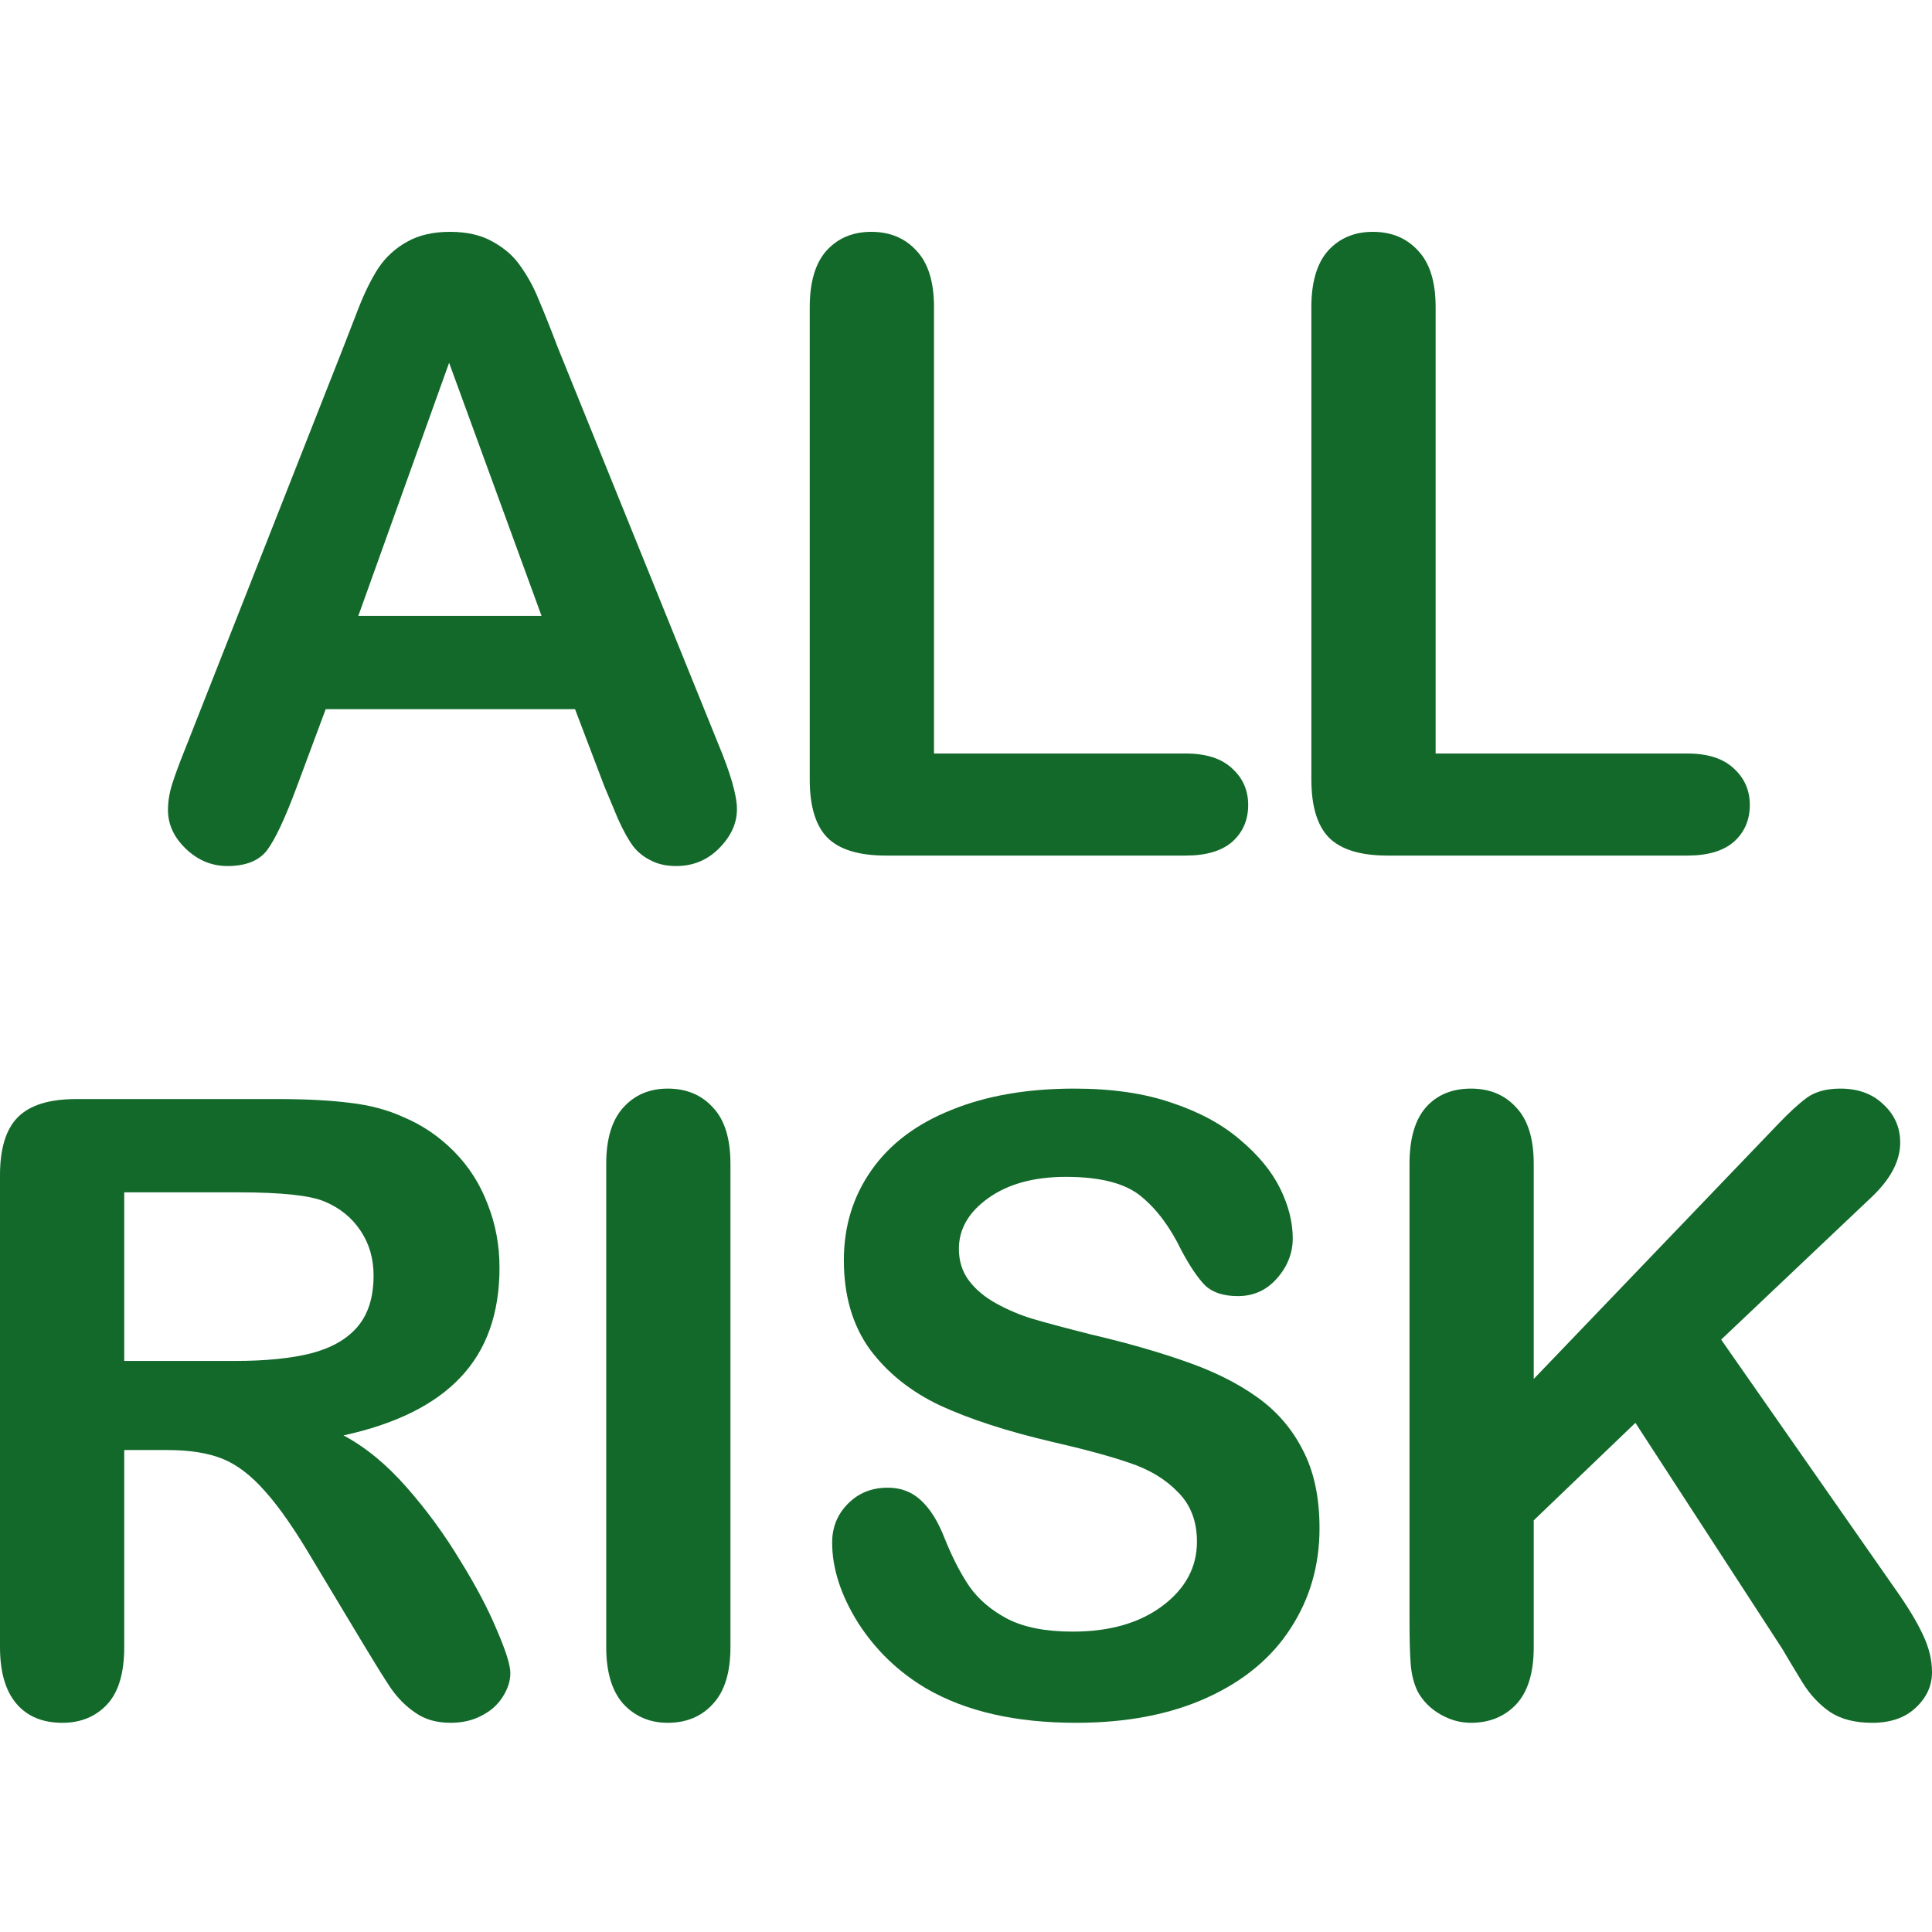 <svg width="50" height="50" viewBox="0 0 50 50" fill="none" xmlns="http://www.w3.org/2000/svg">
<g id="all-risk">
<g id="ALL RISK">
<path d="M15.639 20.345L14.882 18.353H8.429L7.671 20.389C7.375 21.183 7.123 21.72 6.913 22.002C6.704 22.276 6.361 22.413 5.885 22.413C5.481 22.413 5.123 22.265 4.813 21.969C4.503 21.673 4.347 21.338 4.347 20.962C4.347 20.746 4.383 20.522 4.456 20.291C4.528 20.06 4.647 19.739 4.813 19.328L8.873 9.021C8.988 8.725 9.125 8.371 9.284 7.96C9.45 7.541 9.623 7.195 9.804 6.92C9.992 6.646 10.233 6.426 10.529 6.26C10.832 6.087 11.204 6 11.645 6C12.092 6 12.464 6.087 12.76 6.26C13.063 6.426 13.305 6.642 13.485 6.909C13.673 7.176 13.828 7.465 13.95 7.776C14.08 8.079 14.243 8.486 14.438 8.999L18.584 19.241C18.909 20.02 19.072 20.587 19.072 20.941C19.072 21.309 18.916 21.648 18.606 21.958C18.303 22.262 17.935 22.413 17.502 22.413C17.249 22.413 17.032 22.366 16.852 22.272C16.672 22.186 16.52 22.067 16.397 21.915C16.275 21.756 16.141 21.518 15.997 21.201C15.86 20.876 15.741 20.591 15.639 20.345ZM9.273 15.939H14.015L11.623 9.389L9.273 15.939Z" fill="#12692A"/>
<path d="M24.172 7.949V19.501H30.689C31.209 19.501 31.606 19.627 31.88 19.88C32.162 20.132 32.303 20.45 32.303 20.832C32.303 21.222 32.165 21.54 31.891 21.785C31.617 22.023 31.216 22.142 30.689 22.142H22.927C22.227 22.142 21.721 21.987 21.411 21.677C21.108 21.366 20.956 20.865 20.956 20.172V7.949C20.956 7.299 21.101 6.812 21.389 6.487C21.685 6.162 22.071 6 22.548 6C23.031 6 23.421 6.162 23.717 6.487C24.02 6.805 24.172 7.292 24.172 7.949Z" fill="#12692A"/>
<path d="M37.154 7.949V19.501H43.671C44.191 19.501 44.588 19.627 44.862 19.88C45.144 20.132 45.285 20.45 45.285 20.832C45.285 21.222 45.147 21.54 44.873 21.785C44.599 22.023 44.198 22.142 43.671 22.142H35.909C35.209 22.142 34.703 21.987 34.393 21.677C34.09 21.366 33.938 20.865 33.938 20.172V7.949C33.938 7.299 34.083 6.812 34.371 6.487C34.667 6.162 35.053 6 35.53 6C36.013 6 36.403 6.162 36.699 6.487C37.002 6.805 37.154 7.292 37.154 7.949Z" fill="#12692A"/>
<path d="M4.341 37.527H3.215V42.626C3.215 43.298 3.068 43.792 2.772 44.11C2.476 44.427 2.09 44.586 1.613 44.586C1.101 44.586 0.704 44.42 0.422 44.088C0.141 43.756 0 43.269 0 42.626V30.414C0 29.721 0.155 29.219 0.466 28.909C0.776 28.599 1.278 28.444 1.97 28.444H7.2C7.921 28.444 8.539 28.476 9.051 28.541C9.563 28.599 10.025 28.721 10.437 28.909C10.935 29.118 11.375 29.418 11.758 29.808C12.14 30.197 12.429 30.652 12.624 31.172C12.826 31.684 12.927 32.229 12.927 32.807C12.927 33.99 12.591 34.936 11.92 35.643C11.256 36.35 10.246 36.852 8.889 37.148C9.459 37.451 10.004 37.899 10.523 38.491C11.043 39.082 11.505 39.714 11.909 40.385C12.321 41.049 12.638 41.652 12.862 42.193C13.093 42.727 13.208 43.096 13.208 43.298C13.208 43.507 13.14 43.716 13.003 43.925C12.873 44.128 12.692 44.286 12.461 44.402C12.23 44.525 11.963 44.586 11.66 44.586C11.299 44.586 10.996 44.499 10.751 44.326C10.505 44.16 10.293 43.947 10.112 43.687C9.939 43.428 9.701 43.045 9.397 42.54L8.109 40.396C7.647 39.609 7.232 39.01 6.864 38.599C6.503 38.187 6.135 37.906 5.76 37.754C5.384 37.603 4.912 37.527 4.341 37.527ZM6.182 30.858H3.215V35.221H6.095C6.868 35.221 7.517 35.156 8.044 35.026C8.571 34.889 8.972 34.662 9.246 34.344C9.527 34.019 9.668 33.575 9.668 33.012C9.668 32.572 9.556 32.186 9.333 31.854C9.109 31.515 8.798 31.262 8.401 31.096C8.026 30.937 7.286 30.858 6.182 30.858Z" fill="#12692A"/>
<path d="M15.689 42.626V30.122C15.689 29.472 15.837 28.985 16.133 28.66C16.428 28.335 16.811 28.173 17.28 28.173C17.764 28.173 18.154 28.335 18.449 28.66C18.753 28.978 18.904 29.465 18.904 30.122V42.626C18.904 43.283 18.753 43.774 18.449 44.099C18.154 44.423 17.764 44.586 17.28 44.586C16.818 44.586 16.436 44.423 16.133 44.099C15.837 43.767 15.689 43.276 15.689 42.626Z" fill="#12692A"/>
<path d="M34.149 39.552C34.149 40.511 33.9 41.374 33.402 42.139C32.911 42.904 32.189 43.503 31.237 43.936C30.284 44.369 29.154 44.586 27.848 44.586C26.282 44.586 24.99 44.29 23.972 43.698C23.25 43.272 22.662 42.706 22.207 41.998C21.76 41.284 21.536 40.591 21.536 39.92C21.536 39.53 21.669 39.198 21.937 38.924C22.211 38.642 22.557 38.501 22.976 38.501C23.315 38.501 23.6 38.61 23.831 38.826C24.069 39.043 24.271 39.364 24.438 39.79C24.64 40.295 24.856 40.717 25.087 41.056C25.325 41.396 25.657 41.677 26.083 41.901C26.509 42.117 27.068 42.226 27.761 42.226C28.714 42.226 29.486 42.006 30.078 41.565C30.677 41.118 30.977 40.562 30.977 39.898C30.977 39.371 30.814 38.945 30.489 38.62C30.172 38.288 29.757 38.036 29.244 37.863C28.739 37.689 28.061 37.505 27.209 37.31C26.069 37.043 25.112 36.733 24.34 36.379C23.575 36.019 22.965 35.531 22.51 34.918C22.063 34.297 21.839 33.528 21.839 32.612C21.839 31.738 22.077 30.962 22.554 30.284C23.03 29.605 23.719 29.086 24.622 28.725C25.524 28.357 26.585 28.173 27.805 28.173C28.779 28.173 29.62 28.296 30.327 28.541C31.042 28.779 31.634 29.1 32.103 29.505C32.572 29.901 32.915 30.32 33.131 30.76C33.348 31.201 33.456 31.63 33.456 32.049C33.456 32.431 33.319 32.778 33.045 33.088C32.778 33.391 32.442 33.543 32.038 33.543C31.67 33.543 31.388 33.453 31.193 33.272C31.006 33.084 30.8 32.781 30.576 32.363C30.288 31.764 29.941 31.298 29.537 30.966C29.133 30.627 28.483 30.457 27.588 30.457C26.758 30.457 26.087 30.641 25.574 31.009C25.069 31.37 24.816 31.807 24.816 32.319C24.816 32.637 24.903 32.911 25.076 33.142C25.25 33.373 25.488 33.572 25.791 33.738C26.094 33.904 26.401 34.034 26.711 34.127C27.021 34.221 27.534 34.358 28.248 34.539C29.143 34.748 29.952 34.979 30.674 35.232C31.403 35.484 32.02 35.791 32.525 36.152C33.037 36.513 33.434 36.971 33.716 37.527C34.005 38.075 34.149 38.75 34.149 39.552Z" fill="#12692A"/>
<path d="M39.693 30.122V35.687L46.005 29.104C46.308 28.786 46.564 28.552 46.774 28.4C46.99 28.249 47.275 28.173 47.629 28.173C48.091 28.173 48.463 28.31 48.744 28.584C49.033 28.851 49.177 29.18 49.177 29.57C49.177 30.039 48.935 30.504 48.452 30.966L44.543 34.669L49.047 41.121C49.365 41.569 49.603 41.962 49.762 42.301C49.921 42.633 50 42.958 50 43.276C50 43.63 49.859 43.936 49.578 44.196C49.303 44.456 48.928 44.586 48.452 44.586C48.004 44.586 47.64 44.492 47.358 44.304C47.077 44.11 46.839 43.853 46.644 43.536C46.449 43.218 46.276 42.929 46.124 42.67L42.324 36.823L39.693 39.346V42.626C39.693 43.29 39.541 43.785 39.238 44.11C38.935 44.427 38.545 44.586 38.069 44.586C37.795 44.586 37.531 44.514 37.279 44.369C37.026 44.225 36.831 44.03 36.694 43.785C36.593 43.583 36.532 43.348 36.51 43.081C36.488 42.814 36.478 42.428 36.478 41.923V30.122C36.478 29.472 36.618 28.985 36.9 28.66C37.188 28.335 37.578 28.173 38.069 28.173C38.553 28.173 38.943 28.335 39.238 28.66C39.541 28.978 39.693 29.465 39.693 30.122Z" fill="#12692A"/>
</g>
</g>
</svg>
